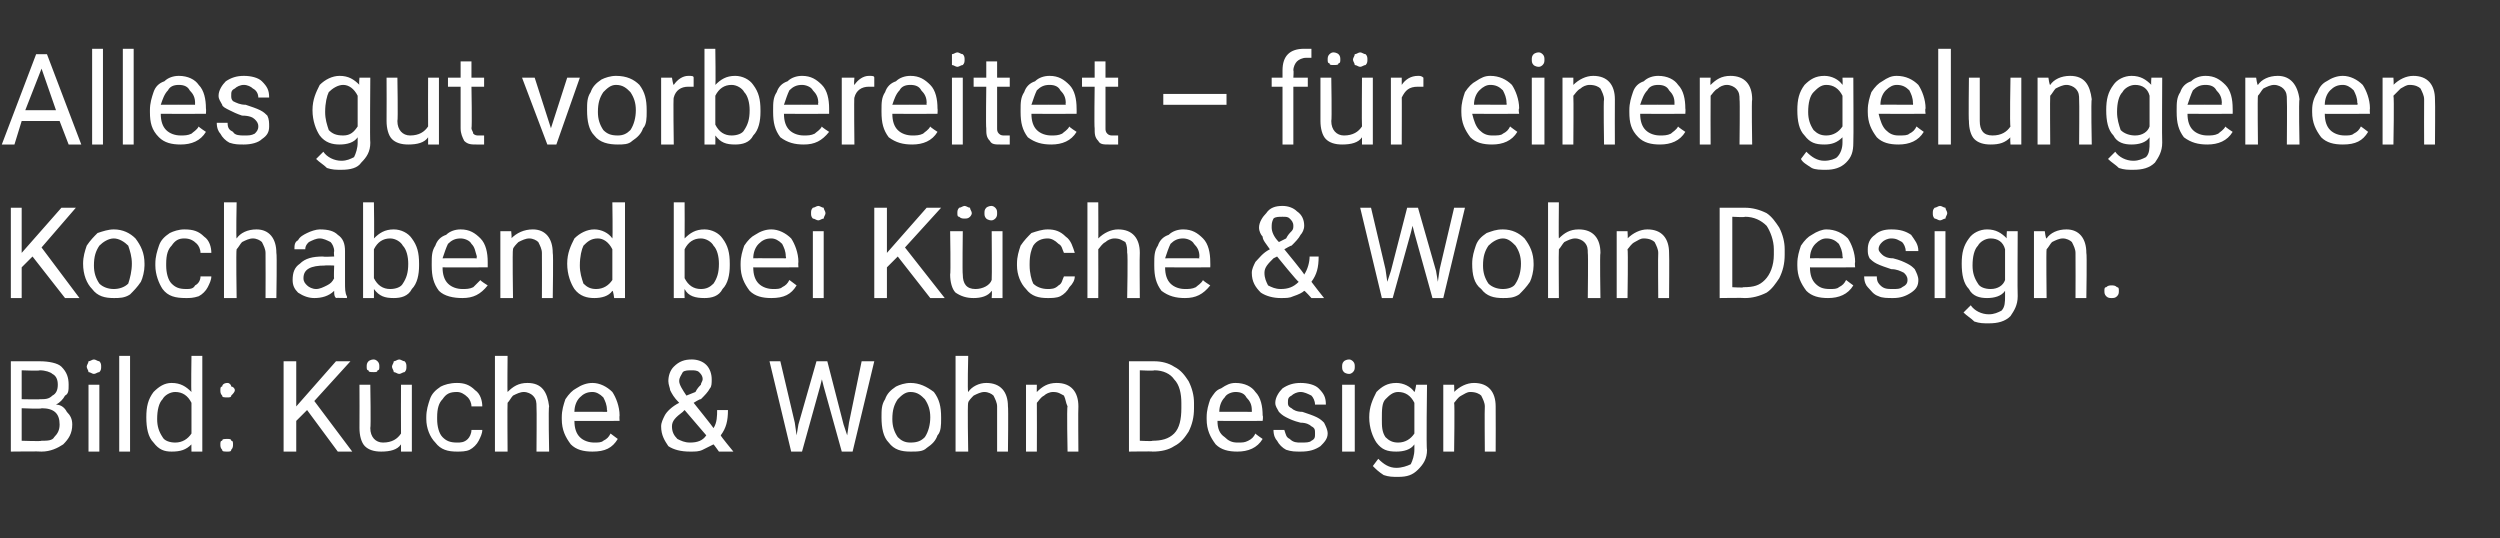 <?xml version="1.0" standalone="no"?><!DOCTYPE svg PUBLIC "-//W3C//DTD SVG 1.1//EN" "http://www.w3.org/Graphics/SVG/1.1/DTD/svg11.dtd"><svg xmlns="http://www.w3.org/2000/svg" version="1.1" width="138.4px" height="29.8px" viewBox="0 -3 138.4 29.8" style="top:-3px"><rect x="0" y="-3" width="138.4" height="29.8" fill="#333333" stroke="none"/>  <desc>Alles gut vorbereitet – f r einen gelungenen Kochabend bei K che &amp; Wohn Design. Bild: K che &amp; Wohn Design</desc>  <defs/>  <g id="Polygon165683">    <path d="M 0.6 22 L 0.6 17 C 0.6 17 2.2 17 2.2 17 C 2.7 17 3.2 17.1 3.4 17.3 C 3.7 17.6 3.8 17.9 3.8 18.3 C 3.8 18.6 3.8 18.8 3.6 18.9 C 3.5 19.1 3.3 19.3 3.1 19.4 C 3.4 19.4 3.6 19.6 3.7 19.8 C 3.9 20 4 20.2 4 20.5 C 4 21 3.8 21.3 3.5 21.6 C 3.2 21.8 2.8 22 2.3 22 C 2.3 21.98 0.6 22 0.6 22 Z M 1.2 19.6 L 1.2 21.4 C 1.2 21.4 2.32 21.44 2.3 21.4 C 2.6 21.4 2.9 21.4 3 21.2 C 3.2 21 3.3 20.8 3.3 20.5 C 3.3 19.9 3 19.6 2.3 19.6 C 2.33 19.65 1.2 19.6 1.2 19.6 Z M 1.2 19.1 C 1.2 19.1 2.23 19.12 2.2 19.1 C 2.5 19.1 2.7 19.1 2.9 18.9 C 3.1 18.8 3.2 18.6 3.2 18.3 C 3.2 18 3.1 17.8 2.9 17.7 C 2.8 17.6 2.5 17.5 2.2 17.5 C 2.2 17.54 1.2 17.5 1.2 17.5 L 1.2 19.1 Z M 5.5 22 L 4.9 22 L 4.9 18.3 L 5.5 18.3 L 5.5 22 Z M 4.8 17.3 C 4.8 17.2 4.9 17.1 4.9 17 C 5 17 5.1 16.9 5.2 16.9 C 5.3 16.9 5.4 17 5.5 17 C 5.6 17.1 5.6 17.2 5.6 17.3 C 5.6 17.4 5.6 17.5 5.5 17.6 C 5.4 17.6 5.3 17.7 5.2 17.7 C 5.1 17.7 5 17.6 4.9 17.6 C 4.9 17.5 4.8 17.4 4.8 17.3 Z M 7.2 22 L 6.6 22 L 6.6 16.7 L 7.2 16.7 L 7.2 22 Z M 8.1 20.1 C 8.1 19.5 8.2 19.1 8.5 18.7 C 8.8 18.4 9.1 18.2 9.5 18.2 C 10 18.2 10.3 18.4 10.6 18.7 C 10.57 18.65 10.6 16.7 10.6 16.7 L 11.2 16.7 L 11.2 22 L 10.6 22 C 10.6 22 10.59 21.58 10.6 21.6 C 10.3 21.9 10 22 9.5 22 C 9.1 22 8.8 21.9 8.5 21.5 C 8.2 21.2 8.1 20.7 8.1 20.1 C 8.1 20.1 8.1 20.1 8.1 20.1 Z M 8.7 20.2 C 8.7 20.6 8.8 20.9 9 21.2 C 9.1 21.4 9.4 21.5 9.7 21.5 C 10.1 21.5 10.4 21.3 10.6 21 C 10.6 21 10.6 19.3 10.6 19.3 C 10.4 18.9 10.1 18.7 9.7 18.7 C 9.4 18.7 9.1 18.9 9 19.1 C 8.8 19.3 8.7 19.7 8.7 20.2 Z M 12.2 21.6 C 12.2 21.5 12.2 21.4 12.3 21.4 C 12.3 21.3 12.4 21.3 12.6 21.3 C 12.7 21.3 12.8 21.3 12.8 21.4 C 12.9 21.4 12.9 21.5 12.9 21.6 C 12.9 21.7 12.9 21.8 12.8 21.9 C 12.8 22 12.7 22 12.6 22 C 12.4 22 12.3 22 12.3 21.9 C 12.2 21.8 12.2 21.7 12.2 21.6 Z M 12.2 18.6 C 12.2 18.5 12.2 18.4 12.3 18.4 C 12.3 18.3 12.4 18.2 12.6 18.2 C 12.7 18.2 12.8 18.3 12.8 18.4 C 12.9 18.4 13 18.5 13 18.6 C 13 18.7 12.9 18.8 12.8 18.9 C 12.8 19 12.7 19 12.6 19 C 12.4 19 12.3 19 12.3 18.9 C 12.2 18.8 12.2 18.7 12.2 18.6 Z M 17 19.7 L 16.4 20.3 L 16.4 22 L 15.7 22 L 15.7 17 L 16.4 17 L 16.4 19.5 L 18.6 17 L 19.4 17 L 17.4 19.2 L 19.5 22 L 18.7 22 L 17 19.7 Z M 22.2 21.6 C 22 21.9 21.6 22 21.1 22 C 20.7 22 20.4 21.9 20.2 21.7 C 20 21.5 19.9 21.1 19.9 20.7 C 19.91 20.68 19.9 18.3 19.9 18.3 L 20.5 18.3 C 20.5 18.3 20.54 20.67 20.5 20.7 C 20.5 21.2 20.8 21.5 21.2 21.5 C 21.7 21.5 22 21.3 22.2 21 C 22.19 20.97 22.2 18.3 22.2 18.3 L 22.8 18.3 L 22.8 22 L 22.2 22 C 22.2 22 22.2 21.61 22.2 21.6 Z M 20.3 17.3 C 20.3 17.2 20.3 17.1 20.4 17 C 20.4 17 20.5 16.9 20.7 16.9 C 20.8 16.9 20.9 17 20.9 17 C 21 17.1 21 17.2 21 17.3 C 21 17.4 21 17.5 20.9 17.5 C 20.9 17.6 20.8 17.6 20.7 17.6 C 20.5 17.6 20.4 17.6 20.4 17.5 C 20.3 17.5 20.3 17.4 20.3 17.3 Z M 21.7 17.3 C 21.7 17.2 21.8 17.1 21.8 17 C 21.9 17 22 16.9 22.1 16.9 C 22.2 16.9 22.3 17 22.4 17 C 22.5 17.1 22.5 17.2 22.5 17.3 C 22.5 17.4 22.5 17.5 22.4 17.6 C 22.3 17.6 22.2 17.7 22.1 17.7 C 22 17.7 21.9 17.6 21.8 17.6 C 21.8 17.5 21.7 17.4 21.7 17.3 Z M 25.3 21.5 C 25.5 21.5 25.7 21.5 25.9 21.3 C 26 21.2 26.1 21 26.1 20.8 C 26.1 20.8 26.7 20.8 26.7 20.8 C 26.7 21 26.6 21.2 26.5 21.4 C 26.4 21.6 26.2 21.8 26 21.9 C 25.8 22 25.5 22 25.3 22 C 24.8 22 24.4 21.9 24.1 21.5 C 23.8 21.2 23.6 20.7 23.6 20.2 C 23.6 20.2 23.6 20.1 23.6 20.1 C 23.6 19.7 23.7 19.4 23.8 19.1 C 23.9 18.8 24.1 18.6 24.4 18.4 C 24.6 18.3 24.9 18.2 25.3 18.2 C 25.7 18.2 26 18.3 26.3 18.6 C 26.6 18.8 26.7 19.2 26.7 19.5 C 26.7 19.5 26.1 19.5 26.1 19.5 C 26.1 19.3 26 19.1 25.9 19 C 25.7 18.8 25.5 18.7 25.3 18.7 C 24.9 18.7 24.7 18.8 24.5 19.1 C 24.3 19.3 24.2 19.6 24.2 20.1 C 24.2 20.1 24.2 20.2 24.2 20.2 C 24.2 20.6 24.3 21 24.5 21.2 C 24.7 21.4 24.9 21.5 25.3 21.5 Z M 28.1 18.7 C 28.4 18.4 28.7 18.2 29.2 18.2 C 30 18.2 30.3 18.7 30.4 19.5 C 30.35 19.53 30.4 22 30.4 22 L 29.7 22 C 29.7 22 29.72 19.53 29.7 19.5 C 29.7 19.3 29.7 19.1 29.5 18.9 C 29.4 18.8 29.2 18.7 29 18.7 C 28.8 18.7 28.6 18.8 28.4 18.9 C 28.3 19 28.2 19.2 28.1 19.3 C 28.08 19.34 28.1 22 28.1 22 L 27.4 22 L 27.4 16.7 L 28.1 16.7 C 28.1 16.7 28.08 18.73 28.1 18.7 Z M 34.2 21.3 C 33.9 21.8 33.5 22 32.8 22 C 32.3 22 31.9 21.9 31.6 21.6 C 31.3 21.2 31.1 20.8 31.1 20.2 C 31.1 20.2 31.1 20.1 31.1 20.1 C 31.1 19.7 31.2 19.4 31.3 19.1 C 31.5 18.8 31.7 18.6 31.9 18.5 C 32.2 18.3 32.5 18.2 32.8 18.2 C 33.2 18.2 33.6 18.4 33.9 18.7 C 34.1 19 34.3 19.5 34.3 20 C 34.28 20.05 34.3 20.3 34.3 20.3 C 34.3 20.3 31.77 20.31 31.8 20.3 C 31.8 20.7 31.9 21 32.1 21.2 C 32.3 21.4 32.6 21.5 32.9 21.5 C 33.1 21.5 33.3 21.5 33.4 21.4 C 33.6 21.3 33.7 21.2 33.8 21 C 33.84 21.03 34.2 21.3 34.2 21.3 C 34.2 21.3 34.23 21.33 34.2 21.3 Z M 32.8 18.7 C 32.5 18.7 32.3 18.8 32.1 19 C 31.9 19.2 31.8 19.5 31.8 19.8 C 31.79 19.79 33.6 19.8 33.6 19.8 C 33.6 19.8 33.64 19.74 33.6 19.7 C 33.6 19.4 33.5 19.2 33.4 19 C 33.2 18.8 33 18.7 32.8 18.7 Z M 36.6 20.6 C 36.6 20.4 36.7 20.2 36.8 20 C 36.9 19.8 37.2 19.5 37.6 19.3 C 37.3 19 37.2 18.8 37.1 18.6 C 37.1 18.5 37 18.3 37 18.1 C 37 17.8 37.1 17.5 37.3 17.3 C 37.6 17 37.9 16.9 38.3 16.9 C 38.6 16.9 38.9 17 39.1 17.2 C 39.3 17.4 39.4 17.7 39.4 18 C 39.4 18.2 39.4 18.4 39.3 18.5 C 39.2 18.7 39 18.9 38.8 19.1 C 38.76 19.07 38.4 19.3 38.4 19.3 C 38.4 19.3 39.5 20.67 39.5 20.7 C 39.7 20.4 39.7 20 39.7 19.7 C 39.7 19.7 40.3 19.7 40.3 19.7 C 40.3 20.3 40.2 20.7 39.9 21.1 C 39.88 21.13 40.6 22 40.6 22 L 39.8 22 C 39.8 22 39.5 21.58 39.5 21.6 C 39.3 21.7 39.1 21.8 38.9 21.9 C 38.7 22 38.5 22 38.2 22 C 37.7 22 37.3 21.9 37 21.7 C 36.8 21.4 36.6 21.1 36.6 20.6 Z M 38.2 21.5 C 38.6 21.5 38.9 21.4 39.1 21.1 C 39.14 21.15 37.9 19.7 37.9 19.7 C 37.9 19.7 37.81 19.78 37.8 19.8 C 37.4 20.1 37.2 20.3 37.2 20.6 C 37.2 20.9 37.3 21.1 37.5 21.3 C 37.7 21.4 37.9 21.5 38.2 21.5 Z M 37.6 18.1 C 37.6 18.3 37.8 18.6 38 18.9 C 38 18.9 38.5 18.7 38.5 18.7 C 38.6 18.5 38.7 18.4 38.8 18.3 C 38.8 18.2 38.9 18.1 38.9 18 C 38.9 17.8 38.8 17.7 38.7 17.6 C 38.6 17.5 38.4 17.5 38.3 17.5 C 38.1 17.5 37.9 17.5 37.8 17.6 C 37.7 17.8 37.6 17.9 37.6 18.1 Z M 44 20.4 L 44.1 21.1 L 44.2 20.5 L 45.2 17 L 45.8 17 L 46.7 20.5 L 46.9 21.1 L 47 20.4 L 47.7 17 L 48.4 17 L 47.2 22 L 46.6 22 L 45.6 18.4 L 45.5 18 L 45.4 18.4 L 44.4 22 L 43.8 22 L 42.6 17 L 43.2 17 L 44 20.4 Z M 48.8 20.1 C 48.8 19.7 48.8 19.4 49 19.1 C 49.1 18.8 49.3 18.6 49.6 18.4 C 49.8 18.3 50.1 18.2 50.4 18.2 C 50.9 18.2 51.3 18.4 51.7 18.7 C 52 19.1 52.1 19.5 52.1 20.1 C 52.1 20.1 52.1 20.2 52.1 20.2 C 52.1 20.5 52.1 20.9 51.9 21.1 C 51.8 21.4 51.6 21.6 51.3 21.8 C 51.1 22 50.8 22 50.4 22 C 49.9 22 49.5 21.9 49.2 21.5 C 48.9 21.2 48.8 20.7 48.8 20.1 C 48.8 20.1 48.8 20.1 48.8 20.1 Z M 49.4 20.2 C 49.4 20.6 49.5 20.9 49.7 21.2 C 49.9 21.4 50.1 21.5 50.4 21.5 C 50.8 21.5 51 21.4 51.2 21.2 C 51.4 20.9 51.5 20.5 51.5 20.1 C 51.5 19.7 51.4 19.4 51.2 19.1 C 51 18.9 50.8 18.7 50.4 18.7 C 50.1 18.7 49.9 18.9 49.7 19.1 C 49.5 19.4 49.4 19.7 49.4 20.2 Z M 53.6 18.7 C 53.8 18.4 54.2 18.2 54.6 18.2 C 55.4 18.2 55.8 18.7 55.8 19.5 C 55.83 19.53 55.8 22 55.8 22 L 55.2 22 C 55.2 22 55.2 19.53 55.2 19.5 C 55.2 19.3 55.1 19.1 55 18.9 C 54.9 18.8 54.7 18.7 54.5 18.7 C 54.3 18.7 54.1 18.8 53.9 18.9 C 53.8 19 53.6 19.2 53.6 19.3 C 53.55 19.34 53.6 22 53.6 22 L 52.9 22 L 52.9 16.7 L 53.6 16.7 C 53.6 16.7 53.55 18.73 53.6 18.7 Z M 57.4 18.3 C 57.4 18.3 57.39 18.74 57.4 18.7 C 57.7 18.4 58 18.2 58.5 18.2 C 59.3 18.2 59.7 18.7 59.7 19.5 C 59.68 19.53 59.7 22 59.7 22 L 59.1 22 C 59.1 22 59.05 19.53 59.1 19.5 C 59 19.3 59 19.1 58.9 18.9 C 58.7 18.8 58.6 18.7 58.3 18.7 C 58.1 18.7 57.9 18.8 57.8 18.9 C 57.6 19 57.5 19.2 57.4 19.3 C 57.41 19.34 57.4 22 57.4 22 L 56.8 22 L 56.8 18.3 L 57.4 18.3 Z M 62.5 22 L 62.5 17 C 62.5 17 63.88 17 63.9 17 C 64.3 17 64.7 17.1 65 17.3 C 65.4 17.5 65.6 17.8 65.8 18.1 C 66 18.5 66.1 18.9 66.1 19.3 C 66.1 19.3 66.1 19.6 66.1 19.6 C 66.1 20.1 66 20.5 65.8 20.9 C 65.6 21.2 65.4 21.5 65 21.7 C 64.7 21.9 64.3 22 63.8 22 C 63.85 21.98 62.5 22 62.5 22 Z M 63.1 17.5 L 63.1 21.4 C 63.1 21.4 63.82 21.44 63.8 21.4 C 64.3 21.4 64.7 21.3 65 21 C 65.3 20.7 65.4 20.2 65.4 19.6 C 65.4 19.6 65.4 19.3 65.4 19.3 C 65.4 18.8 65.3 18.3 65 18 C 64.8 17.7 64.4 17.5 63.9 17.5 C 63.89 17.54 63.1 17.5 63.1 17.5 Z M 69.9 21.3 C 69.6 21.8 69.1 22 68.5 22 C 68 22 67.6 21.9 67.3 21.6 C 67 21.2 66.8 20.8 66.8 20.2 C 66.8 20.2 66.8 20.1 66.8 20.1 C 66.8 19.7 66.9 19.4 67 19.1 C 67.2 18.8 67.3 18.6 67.6 18.5 C 67.9 18.3 68.1 18.2 68.4 18.2 C 68.9 18.2 69.3 18.4 69.5 18.7 C 69.8 19 69.9 19.5 69.9 20 C 69.94 20.05 69.9 20.3 69.9 20.3 C 69.9 20.3 67.43 20.31 67.4 20.3 C 67.4 20.7 67.5 21 67.8 21.2 C 68 21.4 68.2 21.5 68.5 21.5 C 68.8 21.5 68.9 21.5 69.1 21.4 C 69.3 21.3 69.4 21.2 69.5 21 C 69.5 21.03 69.9 21.3 69.9 21.3 C 69.9 21.3 69.89 21.33 69.9 21.3 Z M 68.4 18.7 C 68.2 18.7 67.9 18.8 67.8 19 C 67.6 19.2 67.5 19.5 67.5 19.8 C 67.45 19.79 69.3 19.8 69.3 19.8 C 69.3 19.8 69.31 19.74 69.3 19.7 C 69.3 19.4 69.2 19.2 69 19 C 68.9 18.8 68.7 18.7 68.4 18.7 Z M 72.8 21 C 72.8 20.8 72.8 20.7 72.6 20.6 C 72.5 20.5 72.3 20.4 72 20.4 C 71.6 20.3 71.4 20.2 71.2 20.1 C 71 20 70.9 19.9 70.8 19.8 C 70.7 19.6 70.6 19.5 70.6 19.3 C 70.6 19 70.8 18.7 71 18.5 C 71.3 18.3 71.6 18.2 72 18.2 C 72.4 18.2 72.8 18.3 73 18.5 C 73.3 18.8 73.4 19 73.4 19.4 C 73.4 19.4 72.8 19.4 72.8 19.4 C 72.8 19.2 72.7 19 72.6 18.9 C 72.4 18.8 72.2 18.7 72 18.7 C 71.8 18.7 71.6 18.8 71.5 18.9 C 71.3 19 71.3 19.1 71.3 19.3 C 71.3 19.4 71.3 19.5 71.5 19.6 C 71.6 19.7 71.8 19.8 72.1 19.8 C 72.4 19.9 72.7 20 72.9 20.1 C 73.1 20.2 73.2 20.3 73.3 20.4 C 73.4 20.6 73.5 20.8 73.5 21 C 73.5 21.3 73.3 21.5 73.1 21.7 C 72.8 21.9 72.5 22 72 22 C 71.7 22 71.5 22 71.2 21.9 C 71 21.8 70.8 21.6 70.7 21.4 C 70.6 21.3 70.5 21.1 70.5 20.8 C 70.5 20.8 71.1 20.8 71.1 20.8 C 71.2 21.1 71.2 21.2 71.4 21.3 C 71.6 21.5 71.8 21.5 72 21.5 C 72.3 21.5 72.5 21.5 72.6 21.4 C 72.8 21.3 72.8 21.2 72.8 21 Z M 75 22 L 74.3 22 L 74.3 18.3 L 75 18.3 L 75 22 Z M 74.3 17.3 C 74.3 17.2 74.3 17.1 74.4 17 C 74.4 17 74.5 16.9 74.7 16.9 C 74.8 16.9 74.9 17 74.9 17 C 75 17.1 75 17.2 75 17.3 C 75 17.4 75 17.5 74.9 17.6 C 74.9 17.6 74.8 17.7 74.7 17.7 C 74.5 17.7 74.4 17.6 74.4 17.6 C 74.3 17.5 74.3 17.4 74.3 17.3 Z M 75.8 20.1 C 75.8 19.5 76 19.1 76.2 18.7 C 76.5 18.4 76.8 18.2 77.3 18.2 C 77.7 18.2 78.1 18.4 78.3 18.7 C 78.34 18.69 78.4 18.3 78.4 18.3 L 79 18.3 C 79 18.3 78.95 21.89 79 21.9 C 79 22.4 78.8 22.7 78.5 23 C 78.2 23.3 77.9 23.4 77.4 23.4 C 77.1 23.4 76.9 23.4 76.6 23.3 C 76.3 23.1 76.2 23 76 22.8 C 76 22.8 76.3 22.4 76.3 22.4 C 76.6 22.7 76.9 22.9 77.3 22.9 C 77.6 22.9 77.9 22.8 78.1 22.7 C 78.2 22.5 78.3 22.2 78.3 21.9 C 78.3 21.9 78.3 21.6 78.3 21.6 C 78.1 21.9 77.7 22 77.3 22 C 76.8 22 76.5 21.9 76.2 21.5 C 76 21.2 75.8 20.7 75.8 20.1 Z M 76.5 20.2 C 76.5 20.6 76.5 20.9 76.7 21.2 C 76.9 21.4 77.1 21.5 77.4 21.5 C 77.8 21.5 78.1 21.3 78.3 21 C 78.3 21 78.3 19.3 78.3 19.3 C 78.1 18.9 77.8 18.7 77.4 18.7 C 77.1 18.7 76.9 18.9 76.7 19.1 C 76.5 19.3 76.5 19.7 76.5 20.2 Z M 80.5 18.3 C 80.5 18.3 80.52 18.74 80.5 18.7 C 80.8 18.4 81.2 18.2 81.6 18.2 C 82.4 18.2 82.8 18.7 82.8 19.5 C 82.81 19.53 82.8 22 82.8 22 L 82.2 22 C 82.2 22 82.18 19.53 82.2 19.5 C 82.2 19.3 82.1 19.1 82 18.9 C 81.9 18.8 81.7 18.7 81.4 18.7 C 81.2 18.7 81.1 18.8 80.9 18.9 C 80.7 19 80.6 19.2 80.5 19.3 C 80.54 19.34 80.5 22 80.5 22 L 79.9 22 L 79.9 18.3 L 80.5 18.3 Z " stroke="none" fill="#fff"/>  </g>  <g id="Polygon165682">    <path d="M 1.8 11.2 L 1.2 11.8 L 1.2 13.5 L 0.6 13.5 L 0.6 8.5 L 1.2 8.5 L 1.2 11 L 3.4 8.5 L 4.2 8.5 L 2.3 10.7 L 4.4 13.5 L 3.6 13.5 L 1.8 11.2 Z M 4.6 11.6 C 4.6 11.2 4.7 10.9 4.8 10.6 C 5 10.3 5.2 10.1 5.4 9.9 C 5.7 9.8 6 9.7 6.3 9.7 C 6.8 9.7 7.2 9.9 7.5 10.2 C 7.8 10.6 8 11 8 11.6 C 8 11.6 8 11.7 8 11.7 C 8 12 7.9 12.4 7.8 12.6 C 7.6 12.9 7.4 13.1 7.2 13.3 C 6.9 13.5 6.6 13.5 6.3 13.5 C 5.8 13.5 5.4 13.4 5.1 13 C 4.8 12.7 4.6 12.2 4.6 11.6 C 4.6 11.6 4.6 11.6 4.6 11.6 Z M 5.2 11.7 C 5.2 12.1 5.3 12.4 5.5 12.7 C 5.7 12.9 6 13 6.3 13 C 6.6 13 6.9 12.9 7.1 12.7 C 7.2 12.4 7.3 12 7.3 11.6 C 7.3 11.2 7.2 10.9 7.1 10.6 C 6.9 10.4 6.6 10.2 6.3 10.2 C 6 10.2 5.7 10.4 5.5 10.6 C 5.3 10.9 5.2 11.2 5.2 11.7 Z M 10.3 13 C 10.5 13 10.7 13 10.8 12.8 C 11 12.7 11.1 12.5 11.1 12.3 C 11.1 12.3 11.7 12.3 11.7 12.3 C 11.7 12.5 11.6 12.7 11.5 12.9 C 11.4 13.1 11.2 13.3 11 13.4 C 10.7 13.5 10.5 13.5 10.3 13.5 C 9.7 13.5 9.3 13.4 9 13 C 8.8 12.7 8.6 12.2 8.6 11.7 C 8.6 11.7 8.6 11.6 8.6 11.6 C 8.6 11.2 8.7 10.9 8.8 10.6 C 8.9 10.3 9.1 10.1 9.4 9.9 C 9.6 9.8 9.9 9.7 10.2 9.7 C 10.7 9.7 11 9.8 11.3 10.1 C 11.6 10.3 11.7 10.7 11.7 11 C 11.7 11 11.1 11 11.1 11 C 11.1 10.8 11 10.6 10.9 10.5 C 10.7 10.3 10.5 10.2 10.2 10.2 C 9.9 10.2 9.7 10.3 9.5 10.6 C 9.3 10.8 9.2 11.1 9.2 11.6 C 9.2 11.6 9.2 11.7 9.2 11.7 C 9.2 12.1 9.3 12.5 9.5 12.7 C 9.7 12.9 9.9 13 10.3 13 Z M 13.1 10.2 C 13.3 9.9 13.7 9.7 14.2 9.7 C 14.9 9.7 15.3 10.2 15.3 11 C 15.34 11.03 15.3 13.5 15.3 13.5 L 14.7 13.5 C 14.7 13.5 14.71 11.03 14.7 11 C 14.7 10.8 14.6 10.6 14.5 10.4 C 14.4 10.3 14.2 10.2 14 10.2 C 13.8 10.2 13.6 10.3 13.4 10.4 C 13.3 10.5 13.2 10.7 13.1 10.8 C 13.06 10.84 13.1 13.5 13.1 13.5 L 12.4 13.5 L 12.4 8.2 L 13.1 8.2 C 13.1 8.2 13.06 10.23 13.1 10.2 Z M 18.6 13.5 C 18.5 13.4 18.5 13.3 18.5 13.1 C 18.2 13.4 17.8 13.5 17.4 13.5 C 17.1 13.5 16.8 13.4 16.5 13.2 C 16.3 13 16.2 12.8 16.2 12.5 C 16.2 12.1 16.3 11.8 16.6 11.6 C 16.9 11.3 17.3 11.2 17.9 11.2 C 17.86 11.23 18.5 11.2 18.5 11.2 C 18.5 11.2 18.47 10.94 18.5 10.9 C 18.5 10.7 18.4 10.5 18.3 10.4 C 18.1 10.3 17.9 10.2 17.7 10.2 C 17.5 10.2 17.3 10.3 17.1 10.4 C 17 10.5 16.9 10.6 16.9 10.8 C 16.9 10.8 16.3 10.8 16.3 10.8 C 16.3 10.6 16.3 10.4 16.5 10.3 C 16.6 10.1 16.8 10 17 9.9 C 17.2 9.8 17.5 9.7 17.7 9.7 C 18.2 9.7 18.5 9.8 18.7 10 C 19 10.2 19.1 10.5 19.1 10.9 C 19.1 10.9 19.1 12.6 19.1 12.6 C 19.1 13 19.1 13.2 19.2 13.4 C 19.23 13.42 19.2 13.5 19.2 13.5 C 19.2 13.5 18.57 13.48 18.6 13.5 Z M 17.5 13 C 17.7 13 17.9 12.9 18.1 12.8 C 18.3 12.7 18.4 12.6 18.5 12.4 C 18.47 12.44 18.5 11.7 18.5 11.7 C 18.5 11.7 17.98 11.68 18 11.7 C 17.2 11.7 16.8 11.9 16.8 12.4 C 16.8 12.6 16.9 12.7 17 12.8 C 17.1 12.9 17.3 13 17.5 13 Z M 23.2 11.7 C 23.2 12.2 23.1 12.7 22.8 13 C 22.6 13.4 22.2 13.5 21.8 13.5 C 21.3 13.5 21 13.4 20.7 13 C 20.71 13.05 20.7 13.5 20.7 13.5 L 20.1 13.5 L 20.1 8.2 L 20.7 8.2 C 20.7 8.2 20.73 10.19 20.7 10.2 C 21 9.9 21.3 9.7 21.8 9.7 C 22.2 9.7 22.6 9.9 22.8 10.2 C 23.1 10.6 23.2 11 23.2 11.6 C 23.2 11.6 23.2 11.7 23.2 11.7 Z M 22.6 11.6 C 22.6 11.2 22.5 10.8 22.3 10.6 C 22.2 10.4 21.9 10.2 21.6 10.2 C 21.2 10.2 20.9 10.4 20.7 10.8 C 20.7 10.8 20.7 12.4 20.7 12.4 C 20.9 12.8 21.2 13 21.6 13 C 21.9 13 22.2 12.9 22.3 12.7 C 22.5 12.4 22.6 12.1 22.6 11.6 Z M 27 12.8 C 26.6 13.3 26.2 13.5 25.6 13.5 C 25.1 13.5 24.6 13.4 24.3 13.1 C 24 12.7 23.9 12.3 23.9 11.7 C 23.9 11.7 23.9 11.6 23.9 11.6 C 23.9 11.2 23.9 10.9 24.1 10.6 C 24.2 10.3 24.4 10.1 24.7 10 C 24.9 9.8 25.2 9.7 25.5 9.7 C 26 9.7 26.3 9.9 26.6 10.2 C 26.9 10.5 27 11 27 11.5 C 27 11.55 27 11.8 27 11.8 C 27 11.8 24.49 11.81 24.5 11.8 C 24.5 12.2 24.6 12.5 24.8 12.7 C 25 12.9 25.3 13 25.6 13 C 25.8 13 26 13 26.2 12.9 C 26.3 12.8 26.4 12.7 26.6 12.5 C 26.56 12.53 27 12.8 27 12.8 C 27 12.8 26.95 12.83 27 12.8 Z M 25.5 10.2 C 25.2 10.2 25 10.3 24.8 10.5 C 24.7 10.7 24.6 11 24.5 11.3 C 24.51 11.29 26.4 11.3 26.4 11.3 C 26.4 11.3 26.37 11.24 26.4 11.2 C 26.3 10.9 26.3 10.7 26.1 10.5 C 26 10.3 25.7 10.2 25.5 10.2 Z M 28.3 9.8 C 28.3 9.8 28.35 10.24 28.3 10.2 C 28.6 9.9 29 9.7 29.5 9.7 C 30.2 9.7 30.6 10.2 30.6 11 C 30.64 11.03 30.6 13.5 30.6 13.5 L 30 13.5 C 30 13.5 30.01 11.03 30 11 C 30 10.8 29.9 10.6 29.8 10.4 C 29.7 10.3 29.5 10.2 29.3 10.2 C 29.1 10.2 28.9 10.3 28.7 10.4 C 28.6 10.5 28.4 10.7 28.4 10.8 C 28.36 10.84 28.4 13.5 28.4 13.5 L 27.7 13.5 L 27.7 9.8 L 28.3 9.8 Z M 31.4 11.6 C 31.4 11 31.6 10.6 31.8 10.2 C 32.1 9.9 32.5 9.7 32.9 9.7 C 33.3 9.7 33.7 9.9 33.9 10.2 C 33.93 10.15 33.9 8.2 33.9 8.2 L 34.6 8.2 L 34.6 13.5 L 34 13.5 C 34 13.5 33.95 13.08 33.9 13.1 C 33.7 13.4 33.3 13.5 32.9 13.5 C 32.5 13.5 32.1 13.4 31.8 13 C 31.6 12.7 31.4 12.2 31.4 11.6 C 31.4 11.6 31.4 11.6 31.4 11.6 Z M 32.1 11.7 C 32.1 12.1 32.2 12.4 32.3 12.7 C 32.5 12.9 32.7 13 33 13 C 33.4 13 33.7 12.8 33.9 12.5 C 33.9 12.5 33.9 10.8 33.9 10.8 C 33.7 10.4 33.4 10.2 33.1 10.2 C 32.7 10.2 32.5 10.4 32.3 10.6 C 32.2 10.8 32.1 11.2 32.1 11.7 Z M 40.4 11.7 C 40.4 12.2 40.3 12.7 40 13 C 39.8 13.4 39.4 13.5 39 13.5 C 38.5 13.5 38.1 13.4 37.9 13 C 37.88 13.05 37.9 13.5 37.9 13.5 L 37.3 13.5 L 37.3 8.2 L 37.9 8.2 C 37.9 8.2 37.91 10.19 37.9 10.2 C 38.2 9.9 38.5 9.7 39 9.7 C 39.4 9.7 39.8 9.9 40 10.2 C 40.3 10.6 40.4 11 40.4 11.6 C 40.4 11.6 40.4 11.7 40.4 11.7 Z M 39.8 11.6 C 39.8 11.2 39.7 10.8 39.5 10.6 C 39.4 10.4 39.1 10.2 38.8 10.2 C 38.4 10.2 38.1 10.4 37.9 10.8 C 37.9 10.8 37.9 12.4 37.9 12.4 C 38.1 12.8 38.4 13 38.8 13 C 39.1 13 39.3 12.9 39.5 12.7 C 39.7 12.4 39.8 12.1 39.8 11.6 Z M 44.1 12.8 C 43.8 13.3 43.4 13.5 42.7 13.5 C 42.2 13.5 41.8 13.4 41.5 13.1 C 41.2 12.7 41 12.3 41 11.7 C 41 11.7 41 11.6 41 11.6 C 41 11.2 41.1 10.9 41.2 10.6 C 41.4 10.3 41.6 10.1 41.8 10 C 42.1 9.8 42.4 9.7 42.7 9.7 C 43.1 9.7 43.5 9.9 43.8 10.2 C 44 10.5 44.2 11 44.2 11.5 C 44.18 11.55 44.2 11.8 44.2 11.8 C 44.2 11.8 41.67 11.81 41.7 11.8 C 41.7 12.2 41.8 12.5 42 12.7 C 42.2 12.9 42.5 13 42.8 13 C 43 13 43.2 13 43.3 12.9 C 43.5 12.8 43.6 12.7 43.7 12.5 C 43.74 12.53 44.1 12.8 44.1 12.8 C 44.1 12.8 44.13 12.83 44.1 12.8 Z M 42.7 10.2 C 42.4 10.2 42.2 10.3 42 10.5 C 41.8 10.7 41.7 11 41.7 11.3 C 41.69 11.29 43.5 11.3 43.5 11.3 C 43.5 11.3 43.54 11.24 43.5 11.2 C 43.5 10.9 43.4 10.7 43.3 10.5 C 43.1 10.3 42.9 10.2 42.7 10.2 Z M 45.6 13.5 L 45 13.5 L 45 9.8 L 45.6 9.8 L 45.6 13.5 Z M 44.9 8.8 C 44.9 8.7 44.9 8.6 45 8.5 C 45.1 8.5 45.2 8.4 45.3 8.4 C 45.4 8.4 45.5 8.5 45.6 8.5 C 45.6 8.6 45.7 8.7 45.7 8.8 C 45.7 8.9 45.6 9 45.6 9.1 C 45.5 9.1 45.4 9.2 45.3 9.2 C 45.2 9.2 45.1 9.1 45 9.1 C 44.9 9 44.9 8.9 44.9 8.8 Z M 49.7 11.2 L 49.1 11.8 L 49.1 13.5 L 48.4 13.5 L 48.4 8.5 L 49.1 8.5 L 49.1 11 L 51.3 8.5 L 52.1 8.5 L 50.1 10.7 L 52.3 13.5 L 51.5 13.5 L 49.7 11.2 Z M 54.9 13.1 C 54.7 13.4 54.3 13.5 53.9 13.5 C 53.5 13.5 53.2 13.4 52.9 13.2 C 52.7 13 52.6 12.6 52.6 12.2 C 52.64 12.18 52.6 9.8 52.6 9.8 L 53.3 9.8 C 53.3 9.8 53.27 12.17 53.3 12.2 C 53.3 12.7 53.5 13 54 13 C 54.4 13 54.8 12.8 54.9 12.5 C 54.92 12.47 54.9 9.8 54.9 9.8 L 55.5 9.8 L 55.5 13.5 L 54.9 13.5 C 54.9 13.5 54.93 13.11 54.9 13.1 Z M 53 8.8 C 53 8.7 53 8.6 53.1 8.5 C 53.2 8.5 53.3 8.4 53.4 8.4 C 53.5 8.4 53.6 8.5 53.7 8.5 C 53.7 8.6 53.8 8.7 53.8 8.8 C 53.8 8.9 53.7 9 53.7 9 C 53.6 9.1 53.5 9.1 53.4 9.1 C 53.3 9.1 53.2 9.1 53.1 9 C 53 9 53 8.9 53 8.8 Z M 54.5 8.8 C 54.5 8.7 54.5 8.6 54.6 8.5 C 54.6 8.5 54.7 8.4 54.9 8.4 C 55 8.4 55.1 8.5 55.1 8.5 C 55.2 8.6 55.2 8.7 55.2 8.8 C 55.2 8.9 55.2 9 55.1 9.1 C 55.1 9.1 55 9.2 54.9 9.2 C 54.7 9.2 54.6 9.1 54.6 9.1 C 54.5 9 54.5 8.9 54.5 8.8 Z M 58 13 C 58.2 13 58.4 13 58.6 12.8 C 58.8 12.7 58.8 12.5 58.9 12.3 C 58.9 12.3 59.5 12.3 59.5 12.3 C 59.5 12.5 59.4 12.7 59.2 12.9 C 59.1 13.1 58.9 13.3 58.7 13.4 C 58.5 13.5 58.2 13.5 58 13.5 C 57.5 13.5 57.1 13.4 56.8 13 C 56.5 12.7 56.3 12.2 56.3 11.7 C 56.3 11.7 56.3 11.6 56.3 11.6 C 56.3 11.2 56.4 10.9 56.5 10.6 C 56.7 10.3 56.9 10.1 57.1 9.9 C 57.4 9.8 57.7 9.7 58 9.7 C 58.4 9.7 58.7 9.8 59 10.1 C 59.3 10.3 59.4 10.7 59.5 11 C 59.5 11 58.9 11 58.9 11 C 58.8 10.8 58.8 10.6 58.6 10.5 C 58.4 10.3 58.2 10.2 58 10.2 C 57.7 10.2 57.4 10.3 57.2 10.6 C 57.1 10.8 57 11.1 57 11.6 C 57 11.6 57 11.7 57 11.7 C 57 12.1 57.1 12.5 57.2 12.7 C 57.4 12.9 57.7 13 58 13 Z M 60.8 10.2 C 61.1 9.9 61.5 9.7 61.9 9.7 C 62.7 9.7 63.1 10.2 63.1 11 C 63.08 11.03 63.1 13.5 63.1 13.5 L 62.4 13.5 C 62.4 13.5 62.45 11.03 62.4 11 C 62.4 10.8 62.4 10.6 62.3 10.4 C 62.1 10.3 62 10.2 61.7 10.2 C 61.5 10.2 61.3 10.3 61.2 10.4 C 61 10.5 60.9 10.7 60.8 10.8 C 60.81 10.84 60.8 13.5 60.8 13.5 L 60.2 13.5 L 60.2 8.2 L 60.8 8.2 C 60.8 8.2 60.81 10.23 60.8 10.2 Z M 67 12.8 C 66.6 13.3 66.2 13.5 65.6 13.5 C 65.1 13.5 64.7 13.4 64.3 13.1 C 64 12.7 63.9 12.3 63.9 11.7 C 63.9 11.7 63.9 11.6 63.9 11.6 C 63.9 11.2 63.9 10.9 64.1 10.6 C 64.2 10.3 64.4 10.1 64.7 10 C 64.9 9.8 65.2 9.7 65.5 9.7 C 66 9.7 66.3 9.9 66.6 10.2 C 66.9 10.5 67 11 67 11.5 C 67.01 11.55 67 11.8 67 11.8 C 67 11.8 64.5 11.81 64.5 11.8 C 64.5 12.2 64.6 12.5 64.8 12.7 C 65 12.9 65.3 13 65.6 13 C 65.8 13 66 13 66.2 12.9 C 66.3 12.8 66.5 12.7 66.6 12.5 C 66.57 12.53 67 12.8 67 12.8 C 67 12.8 66.96 12.83 67 12.8 Z M 65.5 10.2 C 65.2 10.2 65 10.3 64.8 10.5 C 64.7 10.7 64.6 11 64.5 11.3 C 64.52 11.29 66.4 11.3 66.4 11.3 C 66.4 11.3 66.37 11.24 66.4 11.2 C 66.4 10.9 66.3 10.7 66.1 10.5 C 66 10.3 65.7 10.2 65.5 10.2 Z M 69.3 12.1 C 69.3 11.9 69.4 11.7 69.5 11.5 C 69.7 11.3 69.9 11 70.3 10.8 C 70.1 10.5 69.9 10.3 69.9 10.1 C 69.8 10 69.7 9.8 69.7 9.6 C 69.7 9.3 69.9 9 70.1 8.8 C 70.3 8.5 70.6 8.4 71 8.4 C 71.3 8.4 71.6 8.5 71.8 8.7 C 72.1 8.9 72.2 9.2 72.2 9.5 C 72.2 9.7 72.1 9.9 72 10 C 71.9 10.2 71.7 10.4 71.5 10.6 C 71.49 10.57 71.1 10.8 71.1 10.8 C 71.1 10.8 72.23 12.17 72.2 12.2 C 72.4 11.9 72.5 11.5 72.5 11.2 C 72.5 11.2 73 11.2 73 11.2 C 73 11.8 72.9 12.2 72.6 12.6 C 72.61 12.63 73.3 13.5 73.3 13.5 L 72.6 13.5 C 72.6 13.5 72.23 13.08 72.2 13.1 C 72.1 13.2 71.9 13.3 71.6 13.4 C 71.4 13.5 71.2 13.5 70.9 13.5 C 70.5 13.5 70.1 13.4 69.8 13.2 C 69.5 12.9 69.3 12.6 69.3 12.1 Z M 70.9 13 C 71.3 13 71.6 12.9 71.9 12.6 C 71.87 12.65 70.7 11.2 70.7 11.2 C 70.7 11.2 70.54 11.28 70.5 11.3 C 70.2 11.6 70 11.8 70 12.1 C 70 12.4 70.1 12.6 70.2 12.8 C 70.4 12.9 70.6 13 70.9 13 Z M 70.4 9.6 C 70.4 9.8 70.5 10.1 70.8 10.4 C 70.8 10.4 71.2 10.2 71.2 10.2 C 71.3 10 71.4 9.9 71.5 9.8 C 71.6 9.7 71.6 9.6 71.6 9.5 C 71.6 9.3 71.5 9.2 71.4 9.1 C 71.3 9 71.2 9 71 9 C 70.8 9 70.6 9 70.5 9.1 C 70.4 9.3 70.4 9.4 70.4 9.6 Z M 76.7 11.9 L 76.8 12.6 L 77 12 L 77.9 8.5 L 78.5 8.5 L 79.5 12 L 79.6 12.6 L 79.7 11.9 L 80.5 8.5 L 81.1 8.5 L 79.9 13.5 L 79.3 13.5 L 78.3 9.9 L 78.2 9.5 L 78.1 9.9 L 77.1 13.5 L 76.5 13.5 L 75.3 8.5 L 75.9 8.5 L 76.7 11.9 Z M 81.5 11.6 C 81.5 11.2 81.6 10.9 81.7 10.6 C 81.8 10.3 82 10.1 82.3 9.9 C 82.6 9.8 82.8 9.7 83.2 9.7 C 83.7 9.7 84.1 9.9 84.4 10.2 C 84.7 10.6 84.9 11 84.9 11.6 C 84.9 11.6 84.9 11.7 84.9 11.7 C 84.9 12 84.8 12.4 84.7 12.6 C 84.5 12.9 84.3 13.1 84.1 13.3 C 83.8 13.5 83.5 13.5 83.2 13.5 C 82.7 13.5 82.3 13.4 82 13 C 81.6 12.7 81.5 12.2 81.5 11.6 C 81.5 11.6 81.5 11.6 81.5 11.6 Z M 82.1 11.7 C 82.1 12.1 82.2 12.4 82.4 12.7 C 82.6 12.9 82.9 13 83.2 13 C 83.5 13 83.8 12.9 83.9 12.7 C 84.1 12.4 84.2 12 84.2 11.6 C 84.2 11.2 84.1 10.9 83.9 10.6 C 83.7 10.4 83.5 10.2 83.2 10.2 C 82.9 10.2 82.6 10.4 82.4 10.6 C 82.2 10.9 82.1 11.2 82.1 11.7 Z M 86.3 10.2 C 86.6 9.9 86.9 9.7 87.4 9.7 C 88.2 9.7 88.6 10.2 88.6 11 C 88.56 11.03 88.6 13.5 88.6 13.5 L 87.9 13.5 C 87.9 13.5 87.93 11.03 87.9 11 C 87.9 10.8 87.9 10.6 87.7 10.4 C 87.6 10.3 87.4 10.2 87.2 10.2 C 87 10.2 86.8 10.3 86.6 10.4 C 86.5 10.5 86.4 10.7 86.3 10.8 C 86.28 10.84 86.3 13.5 86.3 13.5 L 85.7 13.5 L 85.7 8.2 L 86.3 8.2 C 86.3 8.2 86.28 10.23 86.3 10.2 Z M 90.1 9.8 C 90.1 9.8 90.13 10.24 90.1 10.2 C 90.4 9.9 90.8 9.7 91.2 9.7 C 92 9.7 92.4 10.2 92.4 11 C 92.42 11.03 92.4 13.5 92.4 13.5 L 91.8 13.5 C 91.8 13.5 91.78 11.03 91.8 11 C 91.8 10.8 91.7 10.6 91.6 10.4 C 91.5 10.3 91.3 10.2 91 10.2 C 90.8 10.2 90.7 10.3 90.5 10.4 C 90.3 10.5 90.2 10.7 90.1 10.8 C 90.14 10.84 90.1 13.5 90.1 13.5 L 89.5 13.5 L 89.5 9.8 L 90.1 9.8 Z M 95.2 13.5 L 95.2 8.5 C 95.2 8.5 96.61 8.5 96.6 8.5 C 97 8.5 97.4 8.6 97.8 8.8 C 98.1 9 98.3 9.3 98.5 9.6 C 98.7 10 98.8 10.4 98.8 10.8 C 98.8 10.8 98.8 11.1 98.8 11.1 C 98.8 11.6 98.7 12 98.5 12.4 C 98.3 12.7 98.1 13 97.8 13.2 C 97.4 13.4 97 13.5 96.6 13.5 C 96.58 13.48 95.2 13.5 95.2 13.5 Z M 95.9 9 L 95.9 12.9 C 95.9 12.9 96.55 12.94 96.5 12.9 C 97.1 12.9 97.4 12.8 97.7 12.5 C 98 12.2 98.2 11.7 98.2 11.1 C 98.2 11.1 98.2 10.8 98.2 10.8 C 98.2 10.3 98 9.8 97.8 9.5 C 97.5 9.2 97.1 9 96.6 9 C 96.62 9.04 95.9 9 95.9 9 Z M 102.6 12.8 C 102.3 13.3 101.8 13.5 101.2 13.5 C 100.7 13.5 100.3 13.4 100 13.1 C 99.7 12.7 99.5 12.3 99.5 11.7 C 99.5 11.7 99.5 11.6 99.5 11.6 C 99.5 11.2 99.6 10.9 99.7 10.6 C 99.9 10.3 100.1 10.1 100.3 10 C 100.6 9.8 100.9 9.7 101.1 9.7 C 101.6 9.7 102 9.9 102.3 10.2 C 102.5 10.5 102.7 11 102.7 11.5 C 102.67 11.55 102.7 11.8 102.7 11.8 C 102.7 11.8 100.16 11.81 100.2 11.8 C 100.2 12.2 100.3 12.5 100.5 12.7 C 100.7 12.9 100.9 13 101.3 13 C 101.5 13 101.7 13 101.8 12.9 C 102 12.8 102.1 12.7 102.2 12.5 C 102.23 12.53 102.6 12.8 102.6 12.8 C 102.6 12.8 102.62 12.83 102.6 12.8 Z M 101.1 10.2 C 100.9 10.2 100.7 10.3 100.5 10.5 C 100.3 10.7 100.2 11 100.2 11.3 C 100.18 11.29 102 11.3 102 11.3 C 102 11.3 102.04 11.24 102 11.2 C 102 10.9 101.9 10.7 101.8 10.5 C 101.6 10.3 101.4 10.2 101.1 10.2 Z M 105.6 12.5 C 105.6 12.3 105.5 12.2 105.4 12.1 C 105.2 12 105 11.9 104.7 11.9 C 104.4 11.8 104.1 11.7 103.9 11.6 C 103.7 11.5 103.6 11.4 103.5 11.3 C 103.4 11.1 103.4 11 103.4 10.8 C 103.4 10.5 103.5 10.2 103.8 10 C 104 9.8 104.3 9.7 104.7 9.7 C 105.2 9.7 105.5 9.8 105.8 10 C 106 10.3 106.2 10.5 106.2 10.9 C 106.2 10.9 105.5 10.9 105.5 10.9 C 105.5 10.7 105.4 10.5 105.3 10.4 C 105.1 10.3 105 10.2 104.7 10.2 C 104.5 10.2 104.3 10.3 104.2 10.4 C 104.1 10.5 104 10.6 104 10.8 C 104 10.9 104.1 11 104.2 11.1 C 104.3 11.2 104.5 11.3 104.8 11.3 C 105.2 11.4 105.4 11.5 105.6 11.6 C 105.8 11.7 105.9 11.8 106 11.9 C 106.1 12.1 106.2 12.3 106.2 12.5 C 106.2 12.8 106.1 13 105.8 13.2 C 105.5 13.4 105.2 13.5 104.8 13.5 C 104.5 13.5 104.2 13.5 104 13.4 C 103.7 13.3 103.6 13.1 103.4 12.9 C 103.3 12.8 103.2 12.6 103.2 12.3 C 103.2 12.3 103.9 12.3 103.9 12.3 C 103.9 12.6 104 12.7 104.1 12.8 C 104.3 13 104.5 13 104.8 13 C 105 13 105.2 13 105.3 12.9 C 105.5 12.8 105.6 12.7 105.6 12.5 Z M 107.7 13.5 L 107.1 13.5 L 107.1 9.8 L 107.7 9.8 L 107.7 13.5 Z M 107 8.8 C 107 8.7 107 8.6 107.1 8.5 C 107.2 8.5 107.3 8.4 107.4 8.4 C 107.5 8.4 107.6 8.5 107.7 8.5 C 107.7 8.6 107.8 8.7 107.8 8.8 C 107.8 8.9 107.7 9 107.7 9.1 C 107.6 9.1 107.5 9.2 107.4 9.2 C 107.3 9.2 107.2 9.1 107.1 9.1 C 107 9 107 8.9 107 8.8 Z M 108.6 11.6 C 108.6 11 108.7 10.6 109 10.2 C 109.2 9.9 109.6 9.7 110 9.7 C 110.5 9.7 110.8 9.9 111.1 10.2 C 111.07 10.19 111.1 9.8 111.1 9.8 L 111.7 9.8 C 111.7 9.8 111.68 13.39 111.7 13.4 C 111.7 13.9 111.5 14.2 111.3 14.5 C 111 14.8 110.6 14.9 110.1 14.9 C 109.8 14.9 109.6 14.9 109.3 14.8 C 109.1 14.6 108.9 14.5 108.7 14.3 C 108.7 14.3 109.1 13.9 109.1 13.9 C 109.3 14.2 109.7 14.4 110.1 14.4 C 110.4 14.4 110.6 14.3 110.8 14.2 C 111 14 111 13.7 111 13.4 C 111 13.4 111 13.1 111 13.1 C 110.8 13.4 110.4 13.5 110 13.5 C 109.6 13.5 109.2 13.4 109 13 C 108.7 12.7 108.6 12.2 108.6 11.6 Z M 109.2 11.7 C 109.2 12.1 109.3 12.4 109.5 12.7 C 109.6 12.9 109.9 13 110.2 13 C 110.6 13 110.9 12.8 111 12.5 C 111 12.5 111 10.8 111 10.8 C 110.9 10.4 110.6 10.2 110.2 10.2 C 109.9 10.2 109.6 10.4 109.5 10.6 C 109.3 10.8 109.2 11.2 109.2 11.7 Z M 113.2 9.8 C 113.2 9.8 113.25 10.24 113.3 10.2 C 113.5 9.9 113.9 9.7 114.4 9.7 C 115.1 9.7 115.5 10.2 115.5 11 C 115.54 11.03 115.5 13.5 115.5 13.5 L 114.9 13.5 C 114.9 13.5 114.91 11.03 114.9 11 C 114.9 10.8 114.8 10.6 114.7 10.4 C 114.6 10.3 114.4 10.2 114.2 10.2 C 114 10.2 113.8 10.3 113.6 10.4 C 113.5 10.5 113.4 10.7 113.3 10.8 C 113.27 10.84 113.3 13.5 113.3 13.5 L 112.6 13.5 L 112.6 9.8 L 113.2 9.8 Z M 116.5 13.1 C 116.5 13 116.5 12.9 116.6 12.9 C 116.7 12.8 116.8 12.8 116.9 12.8 C 117 12.8 117.1 12.8 117.2 12.9 C 117.3 12.9 117.3 13 117.3 13.1 C 117.3 13.2 117.3 13.3 117.2 13.4 C 117.1 13.5 117 13.5 116.9 13.5 C 116.8 13.5 116.7 13.5 116.6 13.4 C 116.5 13.3 116.5 13.2 116.5 13.1 Z " stroke="none" fill="#fff"/>  </g>  <g id="Polygon165681">    <path d="M 3.3 3.7 L 1.2 3.7 L 0.8 5 L 0.1 5 L 2 0 L 2.6 0 L 4.5 5 L 3.8 5 L 3.3 3.7 Z M 1.4 3.1 L 3.1 3.1 L 2.3 0.8 L 1.4 3.1 Z M 5.7 5 L 5.1 5 L 5.1 -0.3 L 5.7 -0.3 L 5.7 5 Z M 7.4 5 L 6.8 5 L 6.8 -0.3 L 7.4 -0.3 L 7.4 5 Z M 11.4 4.3 C 11.1 4.8 10.6 5 10 5 C 9.5 5 9.1 4.9 8.8 4.6 C 8.4 4.2 8.3 3.8 8.3 3.2 C 8.3 3.2 8.3 3.1 8.3 3.1 C 8.3 2.7 8.4 2.4 8.5 2.1 C 8.6 1.8 8.8 1.6 9.1 1.5 C 9.3 1.3 9.6 1.2 9.9 1.2 C 10.4 1.2 10.8 1.4 11 1.7 C 11.3 2 11.4 2.5 11.4 3 C 11.42 3.05 11.4 3.3 11.4 3.3 C 11.4 3.3 8.91 3.31 8.9 3.3 C 8.9 3.7 9 4 9.2 4.2 C 9.4 4.4 9.7 4.5 10 4.5 C 10.2 4.5 10.4 4.5 10.6 4.4 C 10.7 4.3 10.9 4.2 11 4 C 10.99 4.03 11.4 4.3 11.4 4.3 C 11.4 4.3 11.37 4.33 11.4 4.3 Z M 9.9 1.7 C 9.6 1.7 9.4 1.8 9.3 2 C 9.1 2.2 9 2.5 8.9 2.8 C 8.93 2.79 10.8 2.8 10.8 2.8 C 10.8 2.8 10.79 2.74 10.8 2.7 C 10.8 2.4 10.7 2.2 10.5 2 C 10.4 1.8 10.2 1.7 9.9 1.7 Z M 14.3 4 C 14.3 3.8 14.2 3.7 14.1 3.6 C 14 3.5 13.8 3.4 13.4 3.4 C 13.1 3.3 12.9 3.2 12.7 3.1 C 12.5 3 12.3 2.9 12.3 2.8 C 12.2 2.6 12.1 2.5 12.1 2.3 C 12.1 2 12.3 1.7 12.5 1.5 C 12.8 1.3 13.1 1.2 13.5 1.2 C 13.9 1.2 14.3 1.3 14.5 1.5 C 14.8 1.8 14.9 2 14.9 2.4 C 14.9 2.4 14.3 2.4 14.3 2.4 C 14.3 2.2 14.2 2 14 1.9 C 13.9 1.8 13.7 1.7 13.5 1.7 C 13.3 1.7 13.1 1.8 13 1.9 C 12.8 2 12.8 2.1 12.8 2.3 C 12.8 2.4 12.8 2.5 12.9 2.6 C 13.1 2.7 13.3 2.8 13.6 2.8 C 13.9 2.9 14.2 3 14.4 3.1 C 14.6 3.2 14.7 3.3 14.8 3.4 C 14.9 3.6 14.9 3.8 14.9 4 C 14.9 4.3 14.8 4.5 14.5 4.7 C 14.3 4.9 13.9 5 13.5 5 C 13.2 5 13 5 12.7 4.9 C 12.5 4.8 12.3 4.6 12.2 4.4 C 12.1 4.3 12 4.1 12 3.8 C 12 3.8 12.6 3.8 12.6 3.8 C 12.6 4.1 12.7 4.2 12.9 4.3 C 13 4.5 13.3 4.5 13.5 4.5 C 13.8 4.5 13.9 4.5 14.1 4.4 C 14.2 4.3 14.3 4.2 14.3 4 Z M 17.3 3.1 C 17.3 2.5 17.5 2.1 17.7 1.7 C 18 1.4 18.4 1.2 18.8 1.2 C 19.3 1.2 19.6 1.4 19.9 1.7 C 19.86 1.69 19.9 1.3 19.9 1.3 L 20.5 1.3 C 20.5 1.3 20.47 4.89 20.5 4.9 C 20.5 5.4 20.3 5.7 20 6 C 19.8 6.3 19.4 6.4 18.9 6.4 C 18.6 6.4 18.4 6.4 18.1 6.3 C 17.9 6.1 17.7 6 17.5 5.8 C 17.5 5.8 17.9 5.4 17.9 5.4 C 18.1 5.7 18.5 5.9 18.9 5.9 C 19.2 5.9 19.4 5.8 19.6 5.7 C 19.7 5.5 19.8 5.2 19.8 4.9 C 19.8 4.9 19.8 4.6 19.8 4.6 C 19.6 4.9 19.2 5 18.8 5 C 18.4 5 18 4.9 17.7 4.5 C 17.5 4.2 17.3 3.7 17.3 3.1 Z M 18 3.2 C 18 3.6 18.1 3.9 18.2 4.2 C 18.4 4.4 18.6 4.5 19 4.5 C 19.4 4.5 19.6 4.3 19.8 4 C 19.8 4 19.8 2.3 19.8 2.3 C 19.6 1.9 19.3 1.7 19 1.7 C 18.7 1.7 18.4 1.9 18.2 2.1 C 18.1 2.3 18 2.7 18 3.2 Z M 23.7 4.6 C 23.5 4.9 23.1 5 22.6 5 C 22.2 5 21.9 4.9 21.7 4.7 C 21.5 4.5 21.4 4.1 21.4 3.7 C 21.41 3.68 21.4 1.3 21.4 1.3 L 22 1.3 C 22 1.3 22.04 3.67 22 3.7 C 22 4.2 22.3 4.5 22.7 4.5 C 23.2 4.5 23.5 4.3 23.7 4 C 23.69 3.97 23.7 1.3 23.7 1.3 L 24.3 1.3 L 24.3 5 L 23.7 5 C 23.7 5 23.7 4.61 23.7 4.6 Z M 26.1 0.4 L 26.1 1.3 L 26.8 1.3 L 26.8 1.8 L 26.1 1.8 C 26.1 1.8 26.14 4.06 26.1 4.1 C 26.1 4.2 26.2 4.3 26.2 4.4 C 26.3 4.5 26.4 4.5 26.5 4.5 C 26.6 4.5 26.7 4.5 26.8 4.5 C 26.8 4.5 26.8 5 26.8 5 C 26.7 5 26.5 5 26.4 5 C 26.1 5 25.9 5 25.7 4.8 C 25.6 4.6 25.5 4.4 25.5 4.1 C 25.5 4.06 25.5 1.8 25.5 1.8 L 24.8 1.8 L 24.8 1.3 L 25.5 1.3 L 25.5 0.4 L 26.1 0.4 Z M 30.5 4.1 L 31.4 1.3 L 32.1 1.3 L 30.8 5 L 30.3 5 L 28.9 1.3 L 29.6 1.3 L 30.5 4.1 Z M 32.5 3.1 C 32.5 2.7 32.5 2.4 32.7 2.1 C 32.8 1.8 33 1.6 33.3 1.4 C 33.5 1.3 33.8 1.2 34.1 1.2 C 34.7 1.2 35.1 1.4 35.4 1.7 C 35.7 2.1 35.8 2.5 35.8 3.1 C 35.8 3.1 35.8 3.2 35.8 3.2 C 35.8 3.5 35.8 3.9 35.6 4.1 C 35.5 4.4 35.3 4.6 35 4.8 C 34.8 5 34.5 5 34.2 5 C 33.7 5 33.2 4.9 32.9 4.5 C 32.6 4.2 32.5 3.7 32.5 3.1 C 32.5 3.1 32.5 3.1 32.5 3.1 Z M 33.1 3.2 C 33.1 3.6 33.2 3.9 33.4 4.2 C 33.6 4.4 33.8 4.5 34.2 4.5 C 34.5 4.5 34.7 4.4 34.9 4.2 C 35.1 3.9 35.2 3.5 35.2 3.1 C 35.2 2.7 35.1 2.4 34.9 2.1 C 34.7 1.9 34.5 1.7 34.1 1.7 C 33.8 1.7 33.6 1.9 33.4 2.1 C 33.2 2.4 33.1 2.7 33.1 3.2 Z M 38.4 1.8 C 38.3 1.8 38.2 1.8 38.1 1.8 C 37.7 1.8 37.4 2 37.3 2.4 C 37.26 2.35 37.3 5 37.3 5 L 36.6 5 L 36.6 1.3 L 37.2 1.3 C 37.2 1.3 37.26 1.71 37.3 1.7 C 37.5 1.4 37.8 1.2 38.1 1.2 C 38.3 1.2 38.4 1.2 38.4 1.3 C 38.4 1.3 38.4 1.8 38.4 1.8 Z M 42.1 3.2 C 42.1 3.7 42 4.2 41.7 4.5 C 41.5 4.9 41.1 5 40.7 5 C 40.2 5 39.9 4.9 39.6 4.5 C 39.61 4.55 39.6 5 39.6 5 L 39 5 L 39 -0.3 L 39.6 -0.3 C 39.6 -0.3 39.63 1.69 39.6 1.7 C 39.9 1.4 40.2 1.2 40.7 1.2 C 41.1 1.2 41.5 1.4 41.7 1.7 C 42 2.1 42.1 2.5 42.1 3.1 C 42.1 3.1 42.1 3.2 42.1 3.2 Z M 41.5 3.1 C 41.5 2.7 41.4 2.3 41.2 2.1 C 41.1 1.9 40.8 1.7 40.5 1.7 C 40.1 1.7 39.8 1.9 39.6 2.3 C 39.6 2.3 39.6 3.9 39.6 3.9 C 39.8 4.3 40.1 4.5 40.5 4.5 C 40.8 4.5 41.1 4.4 41.2 4.2 C 41.4 3.9 41.5 3.6 41.5 3.1 Z M 45.9 4.3 C 45.5 4.8 45.1 5 44.5 5 C 44 5 43.6 4.9 43.2 4.6 C 42.9 4.2 42.8 3.8 42.8 3.2 C 42.8 3.2 42.8 3.1 42.8 3.1 C 42.8 2.7 42.8 2.4 43 2.1 C 43.1 1.8 43.3 1.6 43.6 1.5 C 43.8 1.3 44.1 1.2 44.4 1.2 C 44.9 1.2 45.2 1.4 45.5 1.7 C 45.8 2 45.9 2.5 45.9 3 C 45.9 3.05 45.9 3.3 45.9 3.3 C 45.9 3.3 43.4 3.31 43.4 3.3 C 43.4 3.7 43.5 4 43.7 4.2 C 43.9 4.4 44.2 4.5 44.5 4.5 C 44.7 4.5 44.9 4.5 45.1 4.4 C 45.2 4.3 45.4 4.2 45.5 4 C 45.47 4.03 45.9 4.3 45.9 4.3 C 45.9 4.3 45.86 4.33 45.9 4.3 Z M 44.4 1.7 C 44.1 1.7 43.9 1.8 43.7 2 C 43.6 2.2 43.5 2.5 43.4 2.8 C 43.42 2.79 45.3 2.8 45.3 2.8 C 45.3 2.8 45.27 2.74 45.3 2.7 C 45.3 2.4 45.2 2.2 45 2 C 44.9 1.8 44.6 1.7 44.4 1.7 Z M 48.4 1.8 C 48.3 1.8 48.2 1.8 48.1 1.8 C 47.7 1.8 47.4 2 47.3 2.4 C 47.27 2.35 47.3 5 47.3 5 L 46.6 5 L 46.6 1.3 L 47.3 1.3 C 47.3 1.3 47.26 1.71 47.3 1.7 C 47.5 1.4 47.8 1.2 48.1 1.2 C 48.3 1.2 48.4 1.2 48.4 1.3 C 48.4 1.3 48.4 1.8 48.4 1.8 Z M 51.9 4.3 C 51.6 4.8 51.1 5 50.5 5 C 50 5 49.6 4.9 49.2 4.6 C 48.9 4.2 48.8 3.8 48.8 3.2 C 48.8 3.2 48.8 3.1 48.8 3.1 C 48.8 2.7 48.8 2.4 49 2.1 C 49.1 1.8 49.3 1.6 49.6 1.5 C 49.8 1.3 50.1 1.2 50.4 1.2 C 50.9 1.2 51.2 1.4 51.5 1.7 C 51.8 2 51.9 2.5 51.9 3 C 51.92 3.05 51.9 3.3 51.9 3.3 C 51.9 3.3 49.41 3.31 49.4 3.3 C 49.4 3.7 49.5 4 49.7 4.2 C 49.9 4.4 50.2 4.5 50.5 4.5 C 50.7 4.5 50.9 4.5 51.1 4.4 C 51.2 4.3 51.4 4.2 51.5 4 C 51.48 4.03 51.9 4.3 51.9 4.3 C 51.9 4.3 51.87 4.33 51.9 4.3 Z M 50.4 1.7 C 50.1 1.7 49.9 1.8 49.8 2 C 49.6 2.2 49.5 2.5 49.4 2.8 C 49.43 2.79 51.3 2.8 51.3 2.8 C 51.3 2.8 51.28 2.74 51.3 2.7 C 51.3 2.4 51.2 2.2 51 2 C 50.9 1.8 50.7 1.7 50.4 1.7 Z M 53.3 5 L 52.7 5 L 52.7 1.3 L 53.3 1.3 L 53.3 5 Z M 52.7 0.3 C 52.7 0.2 52.7 0.1 52.7 0 C 52.8 0 52.9 -0.1 53 -0.1 C 53.1 -0.1 53.2 0 53.3 0 C 53.4 0.1 53.4 0.2 53.4 0.3 C 53.4 0.4 53.4 0.5 53.3 0.6 C 53.2 0.6 53.1 0.7 53 0.7 C 52.9 0.7 52.8 0.6 52.7 0.6 C 52.7 0.5 52.7 0.4 52.7 0.3 Z M 55.2 0.4 L 55.2 1.3 L 55.9 1.3 L 55.9 1.8 L 55.2 1.8 C 55.2 1.8 55.2 4.06 55.2 4.1 C 55.2 4.2 55.2 4.3 55.3 4.4 C 55.4 4.5 55.5 4.5 55.6 4.5 C 55.7 4.5 55.8 4.5 55.9 4.5 C 55.9 4.5 55.9 5 55.9 5 C 55.7 5 55.6 5 55.4 5 C 55.1 5 54.9 5 54.8 4.8 C 54.6 4.6 54.6 4.4 54.6 4.1 C 54.57 4.06 54.6 1.8 54.6 1.8 L 53.9 1.8 L 53.9 1.3 L 54.6 1.3 L 54.6 0.4 L 55.2 0.4 Z M 59.6 4.3 C 59.3 4.8 58.8 5 58.2 5 C 57.7 5 57.3 4.9 56.9 4.6 C 56.6 4.2 56.5 3.8 56.5 3.2 C 56.5 3.2 56.5 3.1 56.5 3.1 C 56.5 2.7 56.5 2.4 56.7 2.1 C 56.8 1.8 57 1.6 57.3 1.5 C 57.5 1.3 57.8 1.2 58.1 1.2 C 58.6 1.2 58.9 1.4 59.2 1.7 C 59.5 2 59.6 2.5 59.6 3 C 59.61 3.05 59.6 3.3 59.6 3.3 C 59.6 3.3 57.1 3.31 57.1 3.3 C 57.1 3.7 57.2 4 57.4 4.2 C 57.6 4.4 57.9 4.5 58.2 4.5 C 58.4 4.5 58.6 4.5 58.8 4.4 C 58.9 4.3 59.1 4.2 59.2 4 C 59.18 4.03 59.6 4.3 59.6 4.3 C 59.6 4.3 59.56 4.33 59.6 4.3 Z M 58.1 1.7 C 57.8 1.7 57.6 1.8 57.4 2 C 57.3 2.2 57.2 2.5 57.1 2.8 C 57.12 2.79 59 2.8 59 2.8 C 59 2.8 58.98 2.74 59 2.7 C 59 2.4 58.9 2.2 58.7 2 C 58.6 1.8 58.4 1.7 58.1 1.7 Z M 61.2 0.4 L 61.2 1.3 L 61.9 1.3 L 61.9 1.8 L 61.2 1.8 C 61.2 1.8 61.2 4.06 61.2 4.1 C 61.2 4.2 61.2 4.3 61.3 4.4 C 61.4 4.5 61.5 4.5 61.6 4.5 C 61.7 4.5 61.8 4.5 61.9 4.5 C 61.9 4.5 61.9 5 61.9 5 C 61.7 5 61.6 5 61.4 5 C 61.1 5 60.9 5 60.8 4.8 C 60.6 4.6 60.6 4.4 60.6 4.1 C 60.57 4.06 60.6 1.8 60.6 1.8 L 59.9 1.8 L 59.9 1.3 L 60.6 1.3 L 60.6 0.4 L 61.2 0.4 Z M 67.9 2.8 L 64.4 2.8 L 64.4 2.2 L 67.9 2.2 L 67.9 2.8 Z M 71 5 L 71 1.8 L 70.4 1.8 L 70.4 1.3 L 71 1.3 C 71 1.3 71 0.9 71 0.9 C 71 0.5 71.1 0.2 71.3 0 C 71.5 -0.2 71.8 -0.3 72.2 -0.3 C 72.4 -0.3 72.5 -0.3 72.6 -0.3 C 72.6 -0.3 72.6 0.2 72.6 0.2 C 72.5 0.2 72.4 0.2 72.3 0.2 C 72.1 0.2 71.9 0.3 71.8 0.4 C 71.7 0.5 71.6 0.7 71.6 0.9 C 71.63 0.89 71.6 1.3 71.6 1.3 L 72.4 1.3 L 72.4 1.8 L 71.6 1.8 L 71.6 5 L 71 5 Z M 75.4 4.6 C 75.2 4.9 74.8 5 74.3 5 C 73.9 5 73.6 4.9 73.4 4.7 C 73.2 4.5 73.1 4.1 73.1 3.7 C 73.1 3.68 73.1 1.3 73.1 1.3 L 73.7 1.3 C 73.7 1.3 73.74 3.67 73.7 3.7 C 73.7 4.2 74 4.5 74.4 4.5 C 74.9 4.5 75.2 4.3 75.4 4 C 75.38 3.97 75.4 1.3 75.4 1.3 L 76 1.3 L 76 5 L 75.4 5 C 75.4 5 75.4 4.61 75.4 4.6 Z M 73.5 0.3 C 73.5 0.2 73.5 0.1 73.6 0 C 73.6 0 73.7 -0.1 73.8 -0.1 C 74 -0.1 74.1 0 74.1 0 C 74.2 0.1 74.2 0.2 74.2 0.3 C 74.2 0.4 74.2 0.5 74.1 0.5 C 74.1 0.6 74 0.6 73.8 0.6 C 73.7 0.6 73.6 0.6 73.6 0.5 C 73.5 0.5 73.5 0.4 73.5 0.3 Z M 74.9 0.3 C 74.9 0.2 75 0.1 75 0 C 75.1 0 75.2 -0.1 75.3 -0.1 C 75.4 -0.1 75.5 0 75.6 0 C 75.7 0.1 75.7 0.2 75.7 0.3 C 75.7 0.4 75.7 0.5 75.6 0.6 C 75.5 0.6 75.4 0.7 75.3 0.7 C 75.2 0.7 75.1 0.6 75 0.6 C 75 0.5 74.9 0.4 74.9 0.3 Z M 78.8 1.8 C 78.7 1.8 78.6 1.8 78.5 1.8 C 78 1.8 77.8 2 77.6 2.4 C 77.61 2.35 77.6 5 77.6 5 L 77 5 L 77 1.3 L 77.6 1.3 C 77.6 1.3 77.6 1.71 77.6 1.7 C 77.8 1.4 78.1 1.2 78.5 1.2 C 78.6 1.2 78.7 1.2 78.8 1.3 C 78.8 1.3 78.8 1.8 78.8 1.8 Z M 84 4.3 C 83.7 4.8 83.2 5 82.6 5 C 82.1 5 81.7 4.9 81.4 4.6 C 81.1 4.2 80.9 3.8 80.9 3.2 C 80.9 3.2 80.9 3.1 80.9 3.1 C 80.9 2.7 81 2.4 81.1 2.1 C 81.3 1.8 81.5 1.6 81.7 1.5 C 82 1.3 82.2 1.2 82.5 1.2 C 83 1.2 83.4 1.4 83.7 1.7 C 83.9 2 84.1 2.5 84.1 3 C 84.05 3.05 84.1 3.3 84.1 3.3 C 84.1 3.3 81.55 3.31 81.5 3.3 C 81.6 3.7 81.7 4 81.9 4.2 C 82.1 4.4 82.3 4.5 82.6 4.5 C 82.9 4.5 83.1 4.5 83.2 4.4 C 83.4 4.3 83.5 4.2 83.6 4 C 83.62 4.03 84 4.3 84 4.3 C 84 4.3 84.01 4.33 84 4.3 Z M 82.5 1.7 C 82.3 1.7 82.1 1.8 81.9 2 C 81.7 2.2 81.6 2.5 81.6 2.8 C 81.57 2.79 83.4 2.8 83.4 2.8 C 83.4 2.8 83.42 2.74 83.4 2.7 C 83.4 2.4 83.3 2.2 83.2 2 C 83 1.8 82.8 1.7 82.5 1.7 Z M 85.5 5 L 84.8 5 L 84.8 1.3 L 85.5 1.3 L 85.5 5 Z M 84.8 0.3 C 84.8 0.2 84.8 0.1 84.9 0 C 84.9 0 85 -0.1 85.2 -0.1 C 85.3 -0.1 85.4 0 85.4 0 C 85.5 0.1 85.5 0.2 85.5 0.3 C 85.5 0.4 85.5 0.5 85.4 0.6 C 85.4 0.6 85.3 0.7 85.2 0.7 C 85 0.7 84.9 0.6 84.9 0.6 C 84.8 0.5 84.8 0.4 84.8 0.3 Z M 87.1 1.3 C 87.1 1.3 87.1 1.74 87.1 1.7 C 87.4 1.4 87.8 1.2 88.2 1.2 C 89 1.2 89.4 1.7 89.4 2.5 C 89.39 2.53 89.4 5 89.4 5 L 88.8 5 C 88.8 5 88.76 2.53 88.8 2.5 C 88.8 2.3 88.7 2.1 88.6 1.9 C 88.5 1.8 88.3 1.7 88 1.7 C 87.8 1.7 87.6 1.8 87.5 1.9 C 87.3 2 87.2 2.2 87.1 2.3 C 87.12 2.34 87.1 5 87.1 5 L 86.5 5 L 86.5 1.3 L 87.1 1.3 Z M 93.3 4.3 C 93 4.8 92.5 5 91.9 5 C 91.4 5 91 4.9 90.7 4.6 C 90.3 4.2 90.2 3.8 90.2 3.2 C 90.2 3.2 90.2 3.1 90.2 3.1 C 90.2 2.7 90.3 2.4 90.4 2.1 C 90.5 1.8 90.7 1.6 91 1.5 C 91.2 1.3 91.5 1.2 91.8 1.2 C 92.3 1.2 92.7 1.4 92.9 1.7 C 93.2 2 93.3 2.5 93.3 3 C 93.32 3.05 93.3 3.3 93.3 3.3 C 93.3 3.3 90.82 3.31 90.8 3.3 C 90.8 3.7 90.9 4 91.1 4.2 C 91.3 4.4 91.6 4.5 91.9 4.5 C 92.1 4.5 92.3 4.5 92.5 4.4 C 92.6 4.3 92.8 4.2 92.9 4 C 92.89 4.03 93.3 4.3 93.3 4.3 C 93.3 4.3 93.28 4.33 93.3 4.3 Z M 91.8 1.7 C 91.5 1.7 91.3 1.8 91.2 2 C 91 2.2 90.9 2.5 90.8 2.8 C 90.84 2.79 92.7 2.8 92.7 2.8 C 92.7 2.8 92.69 2.74 92.7 2.7 C 92.7 2.4 92.6 2.2 92.4 2 C 92.3 1.8 92.1 1.7 91.8 1.7 Z M 94.7 1.3 C 94.7 1.3 94.67 1.74 94.7 1.7 C 95 1.4 95.3 1.2 95.8 1.2 C 96.6 1.2 97 1.7 97 2.5 C 96.96 2.53 97 5 97 5 L 96.3 5 C 96.3 5 96.33 2.53 96.3 2.5 C 96.3 2.3 96.3 2.1 96.1 1.9 C 96 1.8 95.8 1.7 95.6 1.7 C 95.4 1.7 95.2 1.8 95.1 1.9 C 94.9 2 94.8 2.2 94.7 2.3 C 94.69 2.34 94.7 5 94.7 5 L 94.1 5 L 94.1 1.3 L 94.7 1.3 Z M 99.5 3.1 C 99.5 2.5 99.6 2.1 99.9 1.7 C 100.2 1.4 100.5 1.2 101 1.2 C 101.4 1.2 101.8 1.4 102 1.7 C 102.02 1.69 102 1.3 102 1.3 L 102.6 1.3 C 102.6 1.3 102.62 4.89 102.6 4.9 C 102.6 5.4 102.5 5.7 102.2 6 C 101.9 6.3 101.5 6.4 101.1 6.4 C 100.8 6.4 100.5 6.4 100.3 6.3 C 100 6.1 99.8 6 99.7 5.8 C 99.7 5.8 100 5.4 100 5.4 C 100.3 5.7 100.6 5.9 101 5.9 C 101.3 5.9 101.6 5.8 101.7 5.7 C 101.9 5.5 102 5.2 102 4.9 C 102 4.9 102 4.6 102 4.6 C 101.7 4.9 101.4 5 101 5 C 100.5 5 100.2 4.9 99.9 4.5 C 99.6 4.2 99.5 3.7 99.5 3.1 Z M 100.1 3.2 C 100.1 3.6 100.2 3.9 100.4 4.2 C 100.6 4.4 100.8 4.5 101.1 4.5 C 101.5 4.5 101.8 4.3 102 4 C 102 4 102 2.3 102 2.3 C 101.8 1.9 101.5 1.7 101.1 1.7 C 100.8 1.7 100.6 1.9 100.4 2.1 C 100.2 2.3 100.1 2.7 100.1 3.2 Z M 106.5 4.3 C 106.2 4.8 105.7 5 105.1 5 C 104.6 5 104.2 4.9 103.9 4.6 C 103.6 4.2 103.4 3.8 103.4 3.2 C 103.4 3.2 103.4 3.1 103.4 3.1 C 103.4 2.7 103.5 2.4 103.6 2.1 C 103.8 1.8 104 1.6 104.2 1.5 C 104.5 1.3 104.7 1.2 105 1.2 C 105.5 1.2 105.9 1.4 106.2 1.7 C 106.4 2 106.6 2.5 106.6 3 C 106.56 3.05 106.6 3.3 106.6 3.3 C 106.6 3.3 104.05 3.31 104 3.3 C 104.1 3.7 104.2 4 104.4 4.2 C 104.6 4.4 104.8 4.5 105.1 4.5 C 105.4 4.5 105.6 4.5 105.7 4.4 C 105.9 4.3 106 4.2 106.1 4 C 106.12 4.03 106.5 4.3 106.5 4.3 C 106.5 4.3 106.51 4.33 106.5 4.3 Z M 105 1.7 C 104.8 1.7 104.6 1.8 104.4 2 C 104.2 2.2 104.1 2.5 104.1 2.8 C 104.07 2.79 105.9 2.8 105.9 2.8 C 105.9 2.8 105.92 2.74 105.9 2.7 C 105.9 2.4 105.8 2.2 105.7 2 C 105.5 1.8 105.3 1.7 105 1.7 Z M 108 5 L 107.3 5 L 107.3 -0.3 L 108 -0.3 L 108 5 Z M 111.3 4.6 C 111 4.9 110.7 5 110.2 5 C 109.8 5 109.5 4.9 109.3 4.7 C 109.1 4.5 109 4.1 109 3.7 C 108.97 3.68 109 1.3 109 1.3 L 109.6 1.3 C 109.6 1.3 109.6 3.67 109.6 3.7 C 109.6 4.2 109.8 4.5 110.3 4.5 C 110.8 4.5 111.1 4.3 111.3 4 C 111.25 3.97 111.3 1.3 111.3 1.3 L 111.9 1.3 L 111.9 5 L 111.3 5 C 111.3 5 111.27 4.61 111.3 4.6 Z M 113.4 1.3 C 113.4 1.3 113.46 1.74 113.5 1.7 C 113.7 1.4 114.1 1.2 114.6 1.2 C 115.4 1.2 115.7 1.7 115.8 2.5 C 115.75 2.53 115.8 5 115.8 5 L 115.1 5 C 115.1 5 115.12 2.53 115.1 2.5 C 115.1 2.3 115.1 2.1 114.9 1.9 C 114.8 1.8 114.6 1.7 114.4 1.7 C 114.2 1.7 114 1.8 113.8 1.9 C 113.7 2 113.6 2.2 113.5 2.3 C 113.48 2.34 113.5 5 113.5 5 L 112.8 5 L 112.8 1.3 L 113.4 1.3 Z M 116.6 3.1 C 116.6 2.5 116.7 2.1 117 1.7 C 117.2 1.4 117.6 1.2 118 1.2 C 118.5 1.2 118.8 1.4 119.1 1.7 C 119.07 1.69 119.1 1.3 119.1 1.3 L 119.7 1.3 C 119.7 1.3 119.68 4.89 119.7 4.9 C 119.7 5.4 119.5 5.7 119.3 6 C 119 6.3 118.6 6.4 118.1 6.4 C 117.8 6.4 117.6 6.4 117.3 6.3 C 117.1 6.1 116.9 6 116.7 5.8 C 116.7 5.8 117.1 5.4 117.1 5.4 C 117.3 5.7 117.7 5.9 118.1 5.9 C 118.4 5.9 118.6 5.8 118.8 5.7 C 119 5.5 119 5.2 119 4.9 C 119 4.9 119 4.6 119 4.6 C 118.8 4.9 118.4 5 118 5 C 117.6 5 117.2 4.9 117 4.5 C 116.7 4.2 116.6 3.7 116.6 3.1 Z M 117.2 3.2 C 117.2 3.6 117.3 3.9 117.4 4.2 C 117.6 4.4 117.9 4.5 118.2 4.5 C 118.6 4.5 118.9 4.3 119 4 C 119 4 119 2.3 119 2.3 C 118.9 1.9 118.6 1.7 118.2 1.7 C 117.9 1.7 117.6 1.9 117.5 2.1 C 117.3 2.3 117.2 2.7 117.2 3.2 Z M 123.6 4.3 C 123.3 4.8 122.8 5 122.2 5 C 121.7 5 121.3 4.9 120.9 4.6 C 120.6 4.2 120.5 3.8 120.5 3.2 C 120.5 3.2 120.5 3.1 120.5 3.1 C 120.5 2.7 120.5 2.4 120.7 2.1 C 120.8 1.8 121 1.6 121.3 1.5 C 121.5 1.3 121.8 1.2 122.1 1.2 C 122.6 1.2 122.9 1.4 123.2 1.7 C 123.5 2 123.6 2.5 123.6 3 C 123.61 3.05 123.6 3.3 123.6 3.3 C 123.6 3.3 121.11 3.31 121.1 3.3 C 121.1 3.7 121.2 4 121.4 4.2 C 121.6 4.4 121.9 4.5 122.2 4.5 C 122.4 4.5 122.6 4.5 122.8 4.4 C 122.9 4.3 123.1 4.2 123.2 4 C 123.18 4.03 123.6 4.3 123.6 4.3 C 123.6 4.3 123.56 4.33 123.6 4.3 Z M 122.1 1.7 C 121.8 1.7 121.6 1.8 121.4 2 C 121.3 2.2 121.2 2.5 121.1 2.8 C 121.13 2.79 123 2.8 123 2.8 C 123 2.8 122.98 2.74 123 2.7 C 123 2.4 122.9 2.2 122.7 2 C 122.6 1.8 122.4 1.7 122.1 1.7 Z M 124.9 1.3 C 124.9 1.3 124.96 1.74 125 1.7 C 125.2 1.4 125.6 1.2 126.1 1.2 C 126.8 1.2 127.2 1.7 127.3 2.5 C 127.25 2.53 127.3 5 127.3 5 L 126.6 5 C 126.6 5 126.62 2.53 126.6 2.5 C 126.6 2.3 126.6 2.1 126.4 1.9 C 126.3 1.8 126.1 1.7 125.9 1.7 C 125.7 1.7 125.5 1.8 125.3 1.9 C 125.2 2 125.1 2.2 125 2.3 C 124.97 2.34 125 5 125 5 L 124.3 5 L 124.3 1.3 L 124.9 1.3 Z M 131.1 4.3 C 130.8 4.8 130.4 5 129.7 5 C 129.2 5 128.8 4.9 128.5 4.6 C 128.2 4.2 128 3.8 128 3.2 C 128 3.2 128 3.1 128 3.1 C 128 2.7 128.1 2.4 128.3 2.1 C 128.4 1.8 128.6 1.6 128.8 1.5 C 129.1 1.3 129.4 1.2 129.7 1.2 C 130.1 1.2 130.5 1.4 130.8 1.7 C 131 2 131.2 2.5 131.2 3 C 131.18 3.05 131.2 3.3 131.2 3.3 C 131.2 3.3 128.68 3.31 128.7 3.3 C 128.7 3.7 128.8 4 129 4.2 C 129.2 4.4 129.5 4.5 129.8 4.5 C 130 4.5 130.2 4.5 130.3 4.4 C 130.5 4.3 130.6 4.2 130.7 4 C 130.75 4.03 131.1 4.3 131.1 4.3 C 131.1 4.3 131.13 4.33 131.1 4.3 Z M 129.7 1.7 C 129.4 1.7 129.2 1.8 129 2 C 128.8 2.2 128.7 2.5 128.7 2.8 C 128.7 2.79 130.5 2.8 130.5 2.8 C 130.5 2.8 130.55 2.74 130.5 2.7 C 130.5 2.4 130.4 2.2 130.3 2 C 130.1 1.8 129.9 1.7 129.7 1.7 Z M 132.5 1.3 C 132.5 1.3 132.53 1.74 132.5 1.7 C 132.8 1.4 133.2 1.2 133.6 1.2 C 134.4 1.2 134.8 1.7 134.8 2.5 C 134.82 2.53 134.8 5 134.8 5 L 134.2 5 C 134.2 5 134.19 2.53 134.2 2.5 C 134.2 2.3 134.1 2.1 134 1.9 C 133.9 1.8 133.7 1.7 133.4 1.7 C 133.2 1.7 133.1 1.8 132.9 1.9 C 132.8 2 132.6 2.2 132.5 2.3 C 132.55 2.34 132.5 5 132.5 5 L 131.9 5 L 131.9 1.3 L 132.5 1.3 Z " stroke="none" fill="#fff"/>  </g></svg>